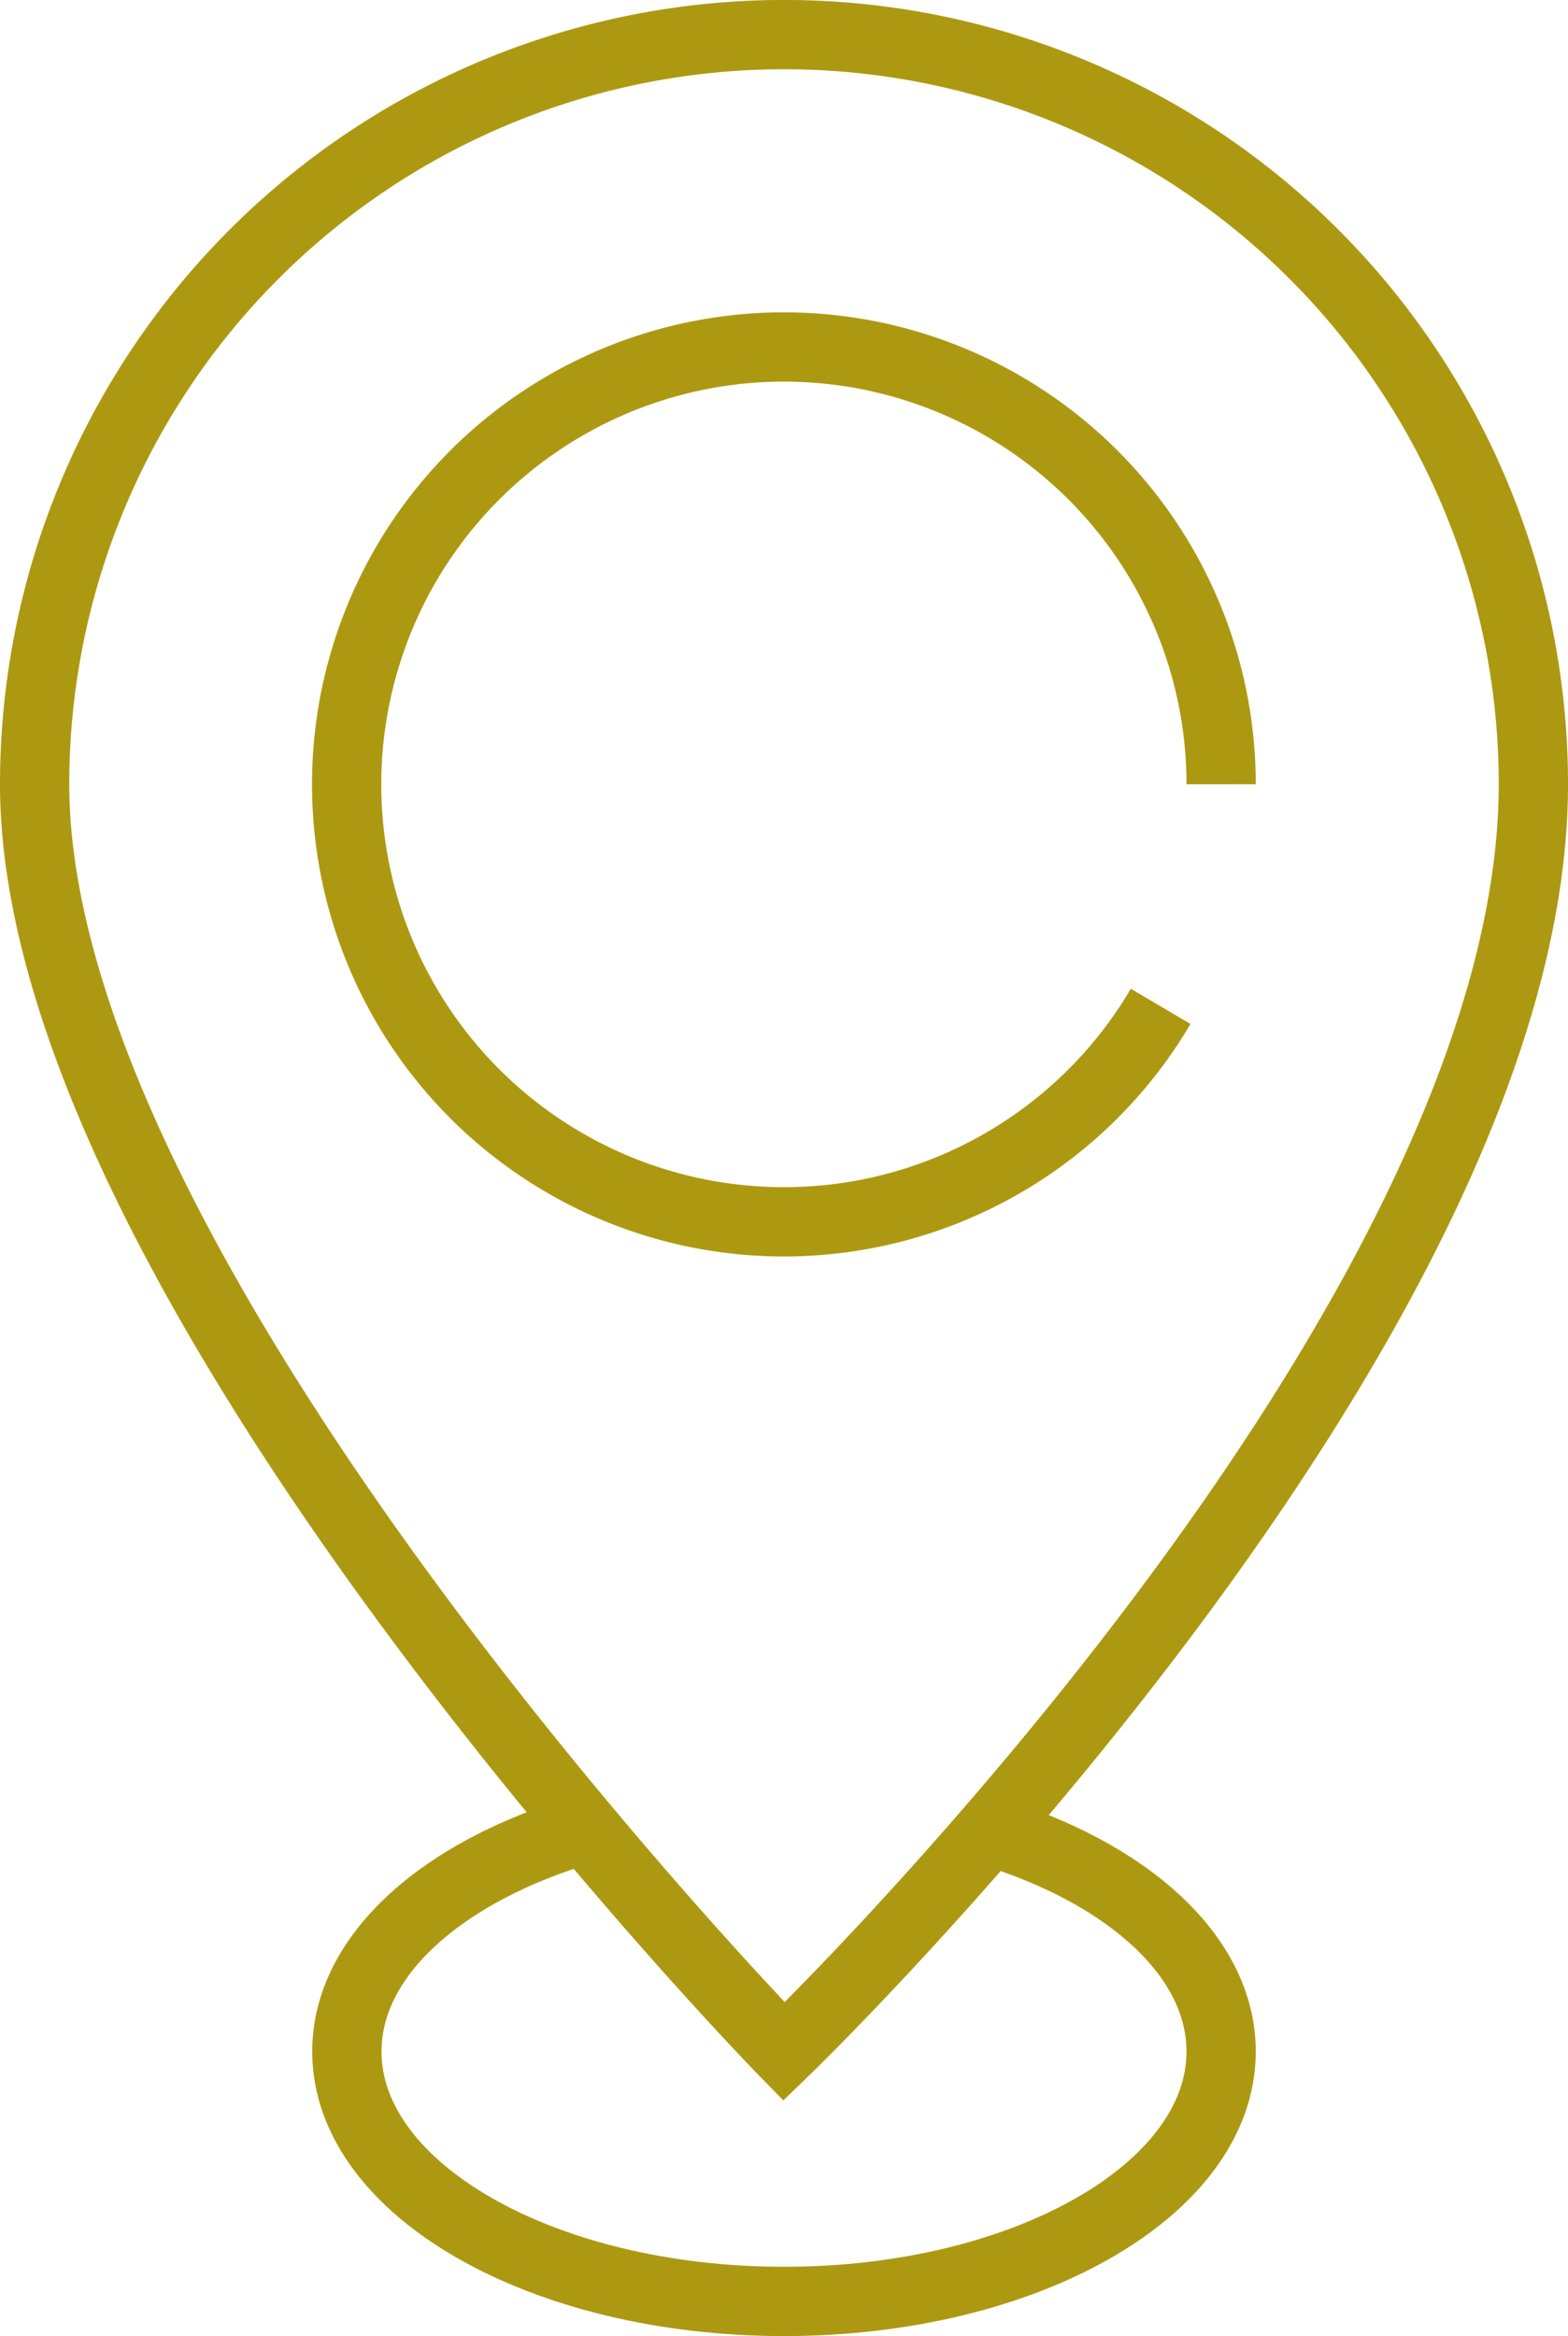 <svg xmlns="http://www.w3.org/2000/svg" width="22.639" height="33.716" viewBox="0 0 22.639 33.716">
    <g data-name="Grupo 9368">
        <g data-name="Grupo 9369">
            <path data-name="Trazado 13565" d="M22.665 20.432a6.313 6.313 0 1 1 .873-3.206" transform="translate(-5.907 -5.908)" style="fill:none;stroke:#ad9911;stroke-miterlimit:10"/>
            <path data-name="Trazado 13566" d="M.5 11.32a10.819 10.819 0 1 1 21.639 0c0 7.857-10.819 18.29-10.819 18.29S.5 18.532.5 11.32z" transform="translate(0 -.001)" style="fill:none;stroke:#ad9911;stroke-miterlimit:10"/>
            <path data-name="Trazado 13567" d="M14.359 60.328c-2.044.6-3.444 1.812-3.444 3.214 0 1.991 2.826 3.606 6.312 3.606s6.311-1.615 6.311-3.606c0-1.379-1.354-2.577-3.343-3.184" transform="translate(-5.907 -33.933)" style="fill:none;stroke:#ad9911;stroke-miterlimit:10"/>
        </g>
    </g>
</svg>
